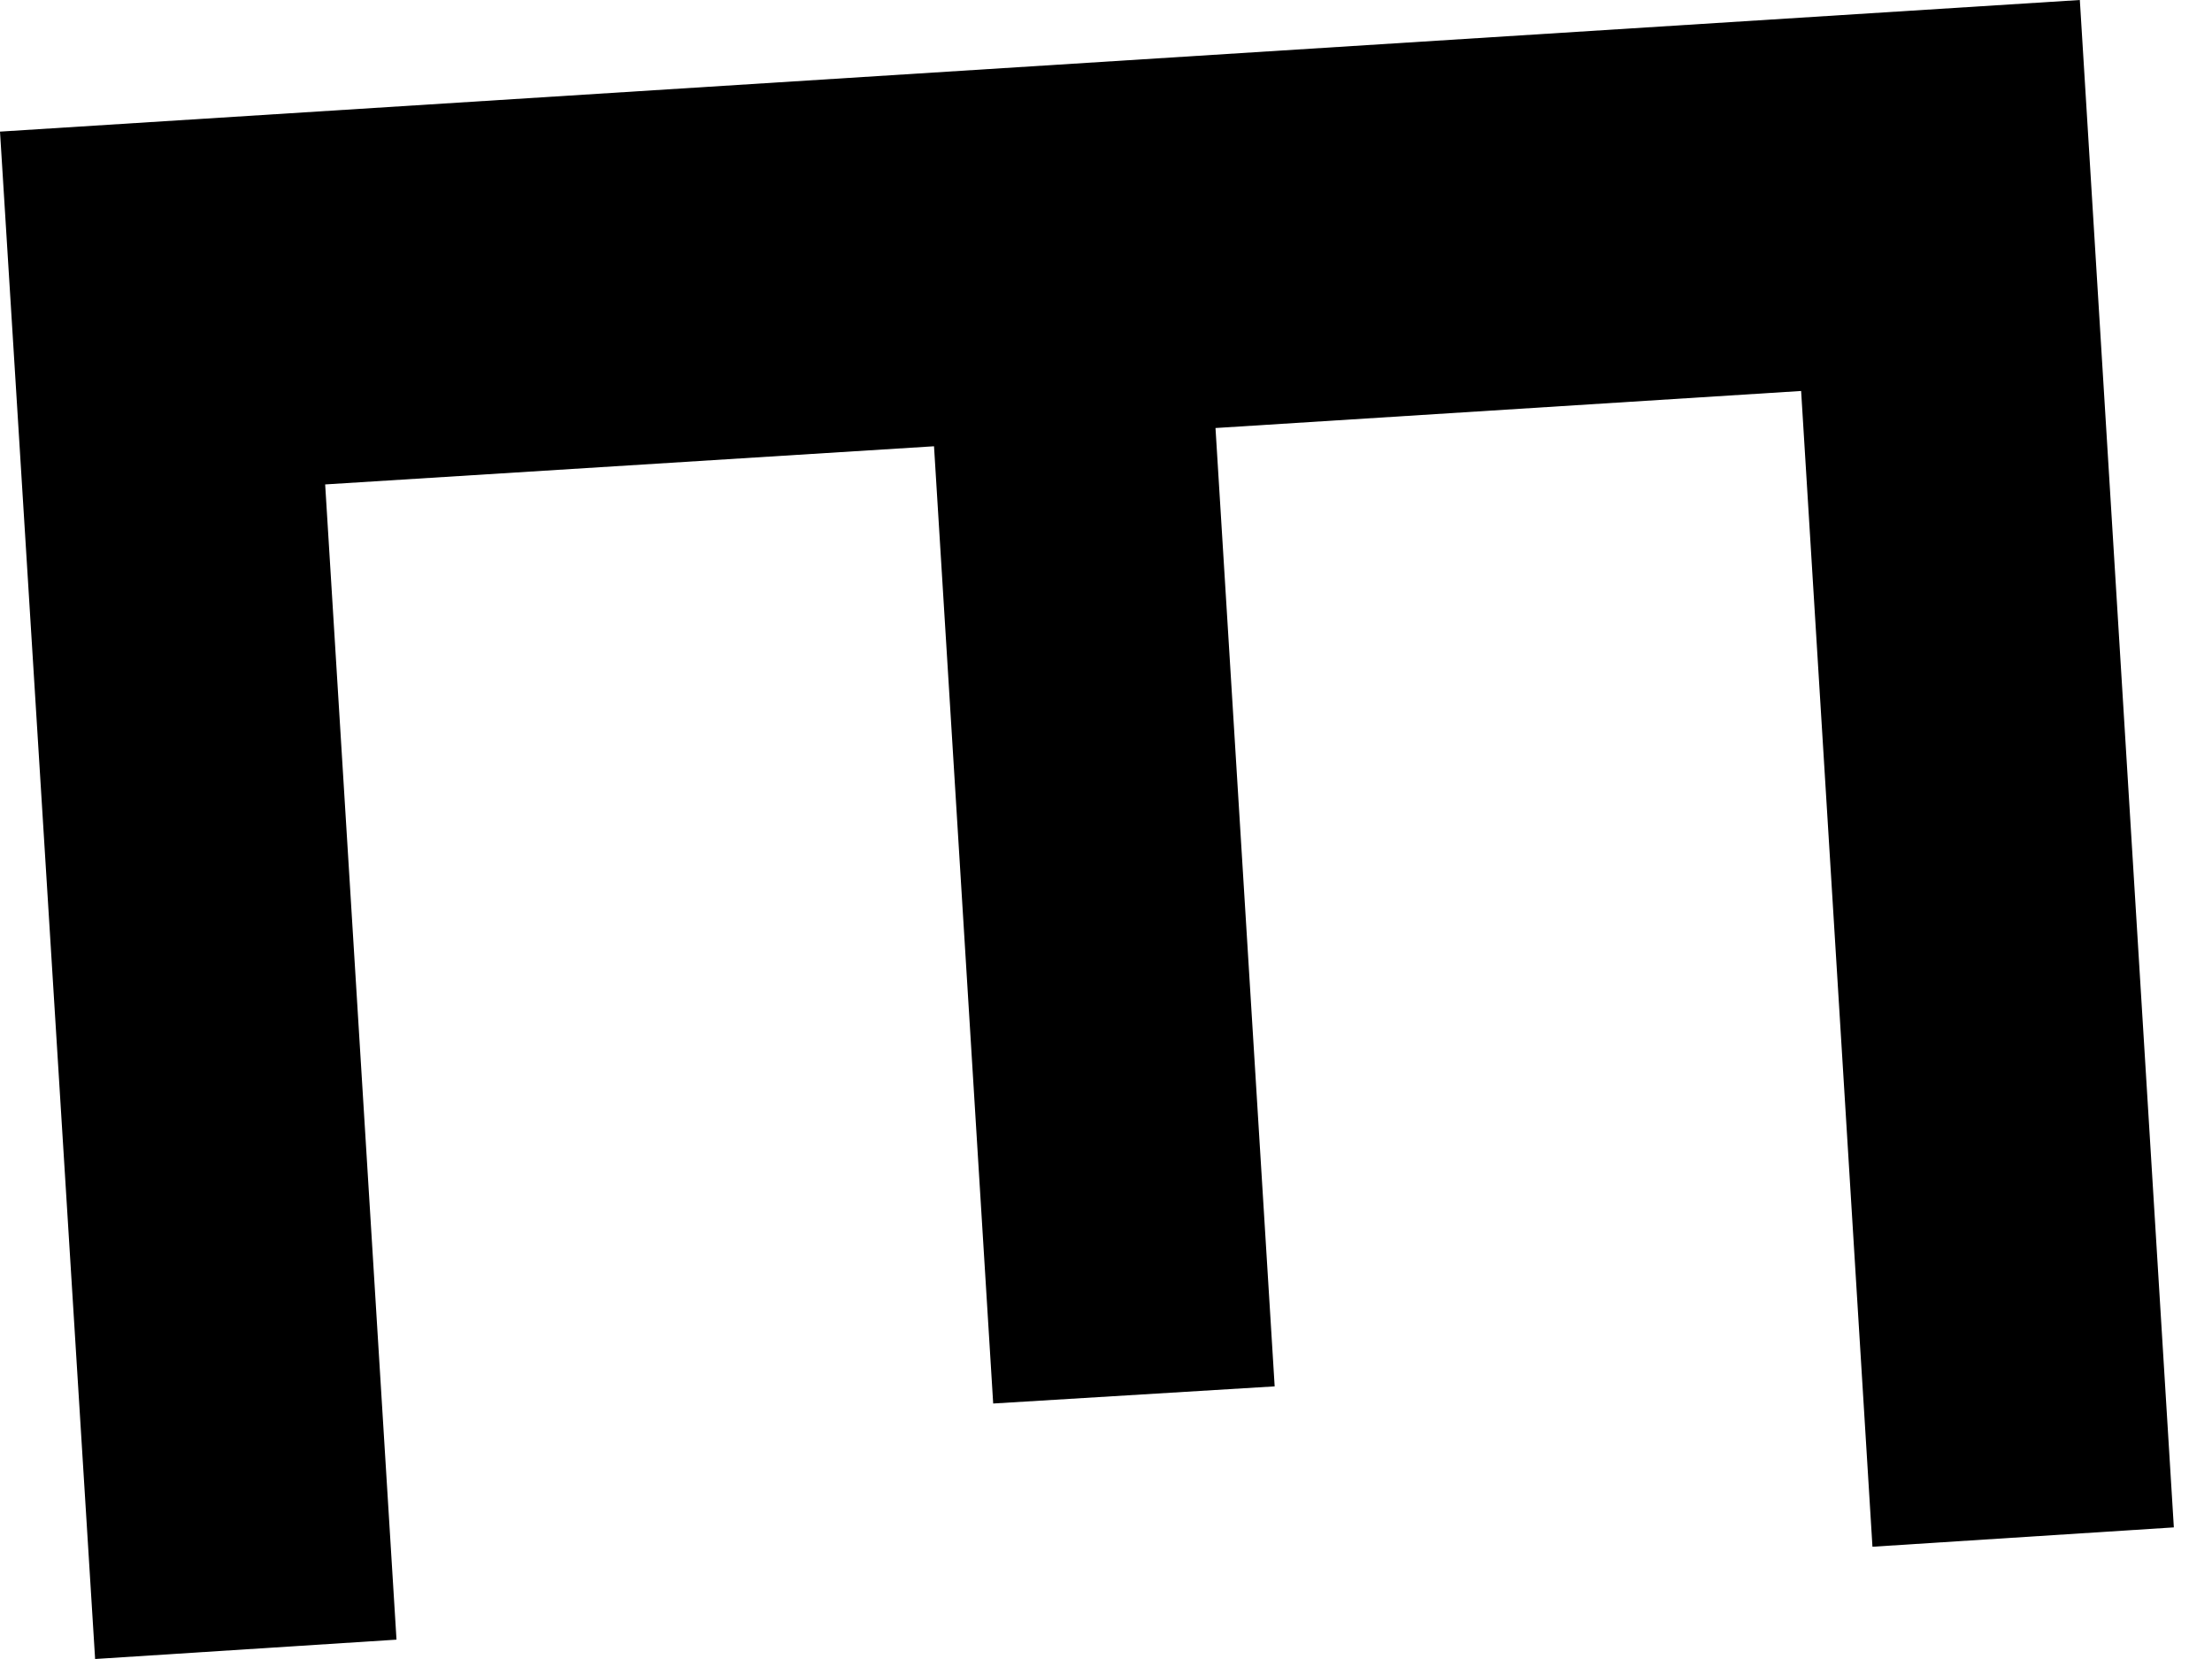 <svg width="4" height="3" viewBox="0 0 4 3" fill="none" xmlns="http://www.w3.org/2000/svg">
<path d="M3.257 0.707L2.198 0.774L2.305 2.507L1.796 2.538L1.689 0.807L0.588 0.876L0.717 2.965L0.172 3L0 0.238L3.761 0L3.931 2.762L3.386 2.797L3.257 0.707Z" fill="black"/>
</svg>
